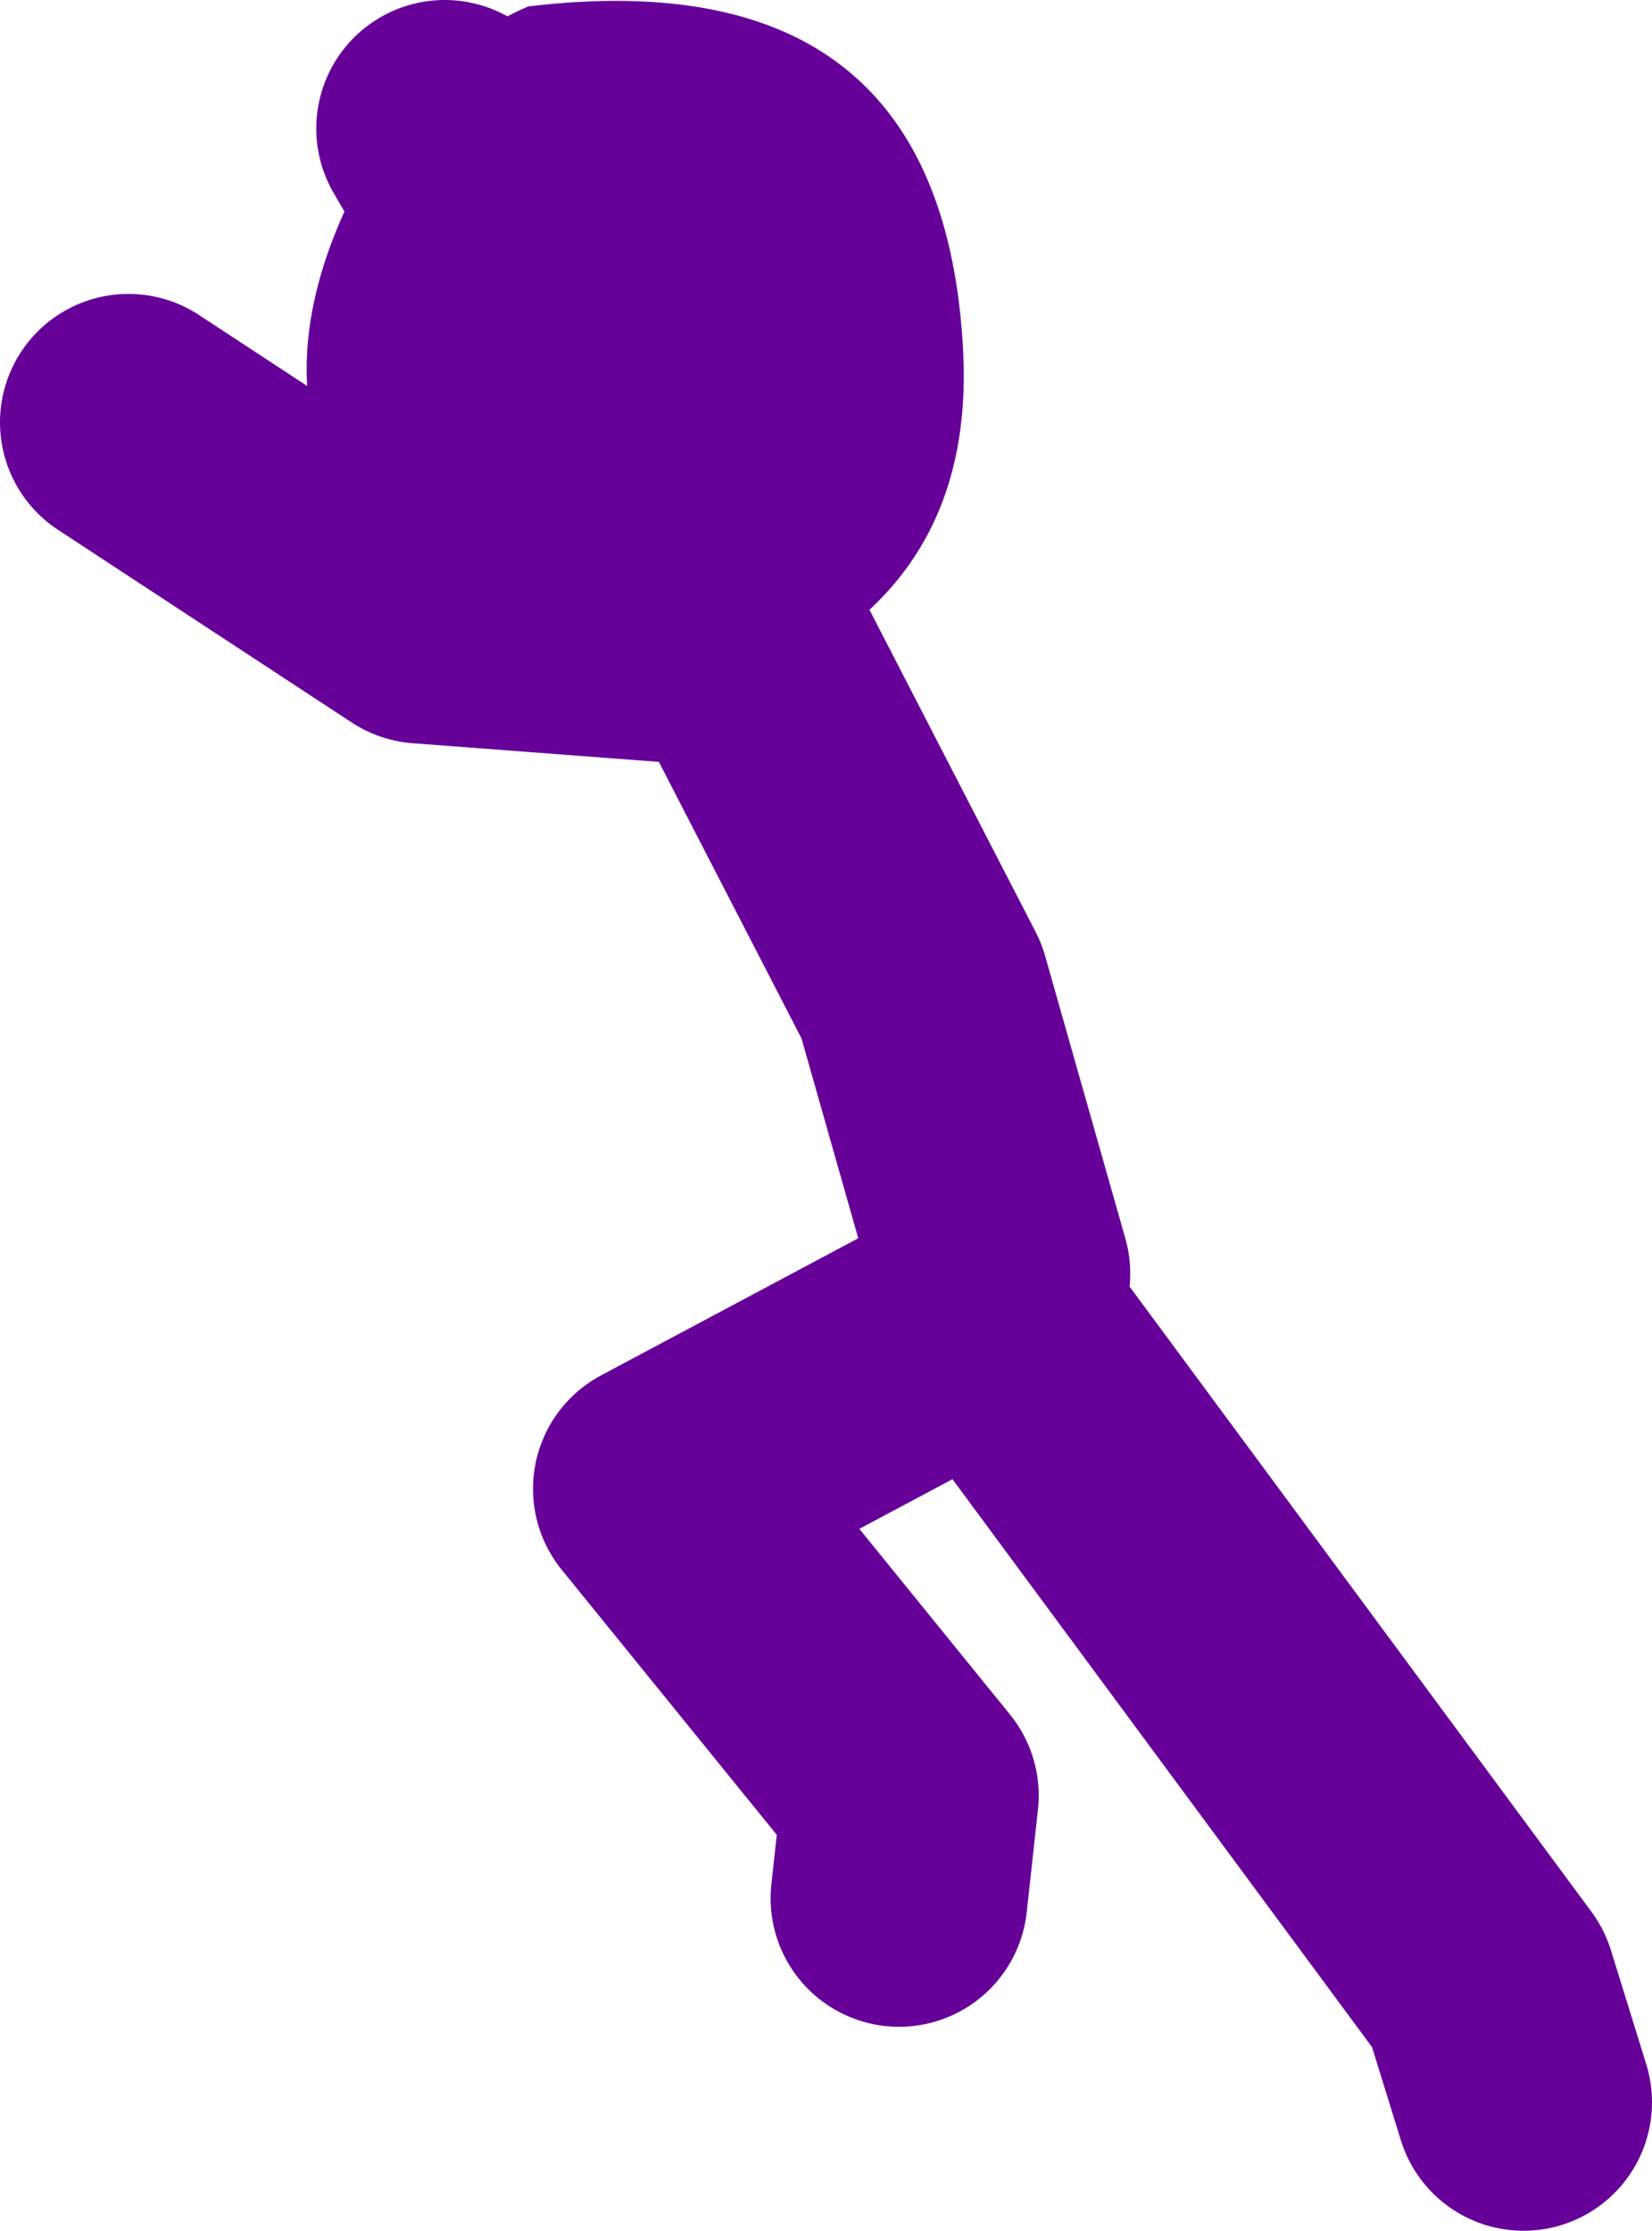 <?xml version="1.0" encoding="UTF-8" standalone="no"?>
<svg xmlns:xlink="http://www.w3.org/1999/xlink" height="69.45px" width="51.45px" xmlns="http://www.w3.org/2000/svg">
  <g transform="matrix(1.0, 0.0, 0.0, 1.0, 172.6, -3.3)">
    <path d="M-149.9 22.45 L-158.75 7.3 M-141.4 42.95 L-143.9 34.15 -149.55 23.2 -159.45 22.45 -168.6 16.45 M-141.4 44.0 L-152.0 49.65 -144.25 59.2 -144.6 62.4 M-141.4 44.7 L-126.25 65.2 -125.15 68.75" fill="none" stroke="#660099" stroke-linecap="round" stroke-linejoin="round" stroke-width="8.0"/>
    <path d="M-142.6 14.3 Q-142.3 20.7 -147.45 23.7 -152.5 26.65 -157.6 23.3 -166.55 17.45 -160.8 7.85 -158.95 4.7 -156.15 3.5 -143.2 1.95 -142.6 14.3" fill="#660099" fill-rule="evenodd" stroke="none"/>
  </g>
</svg>
